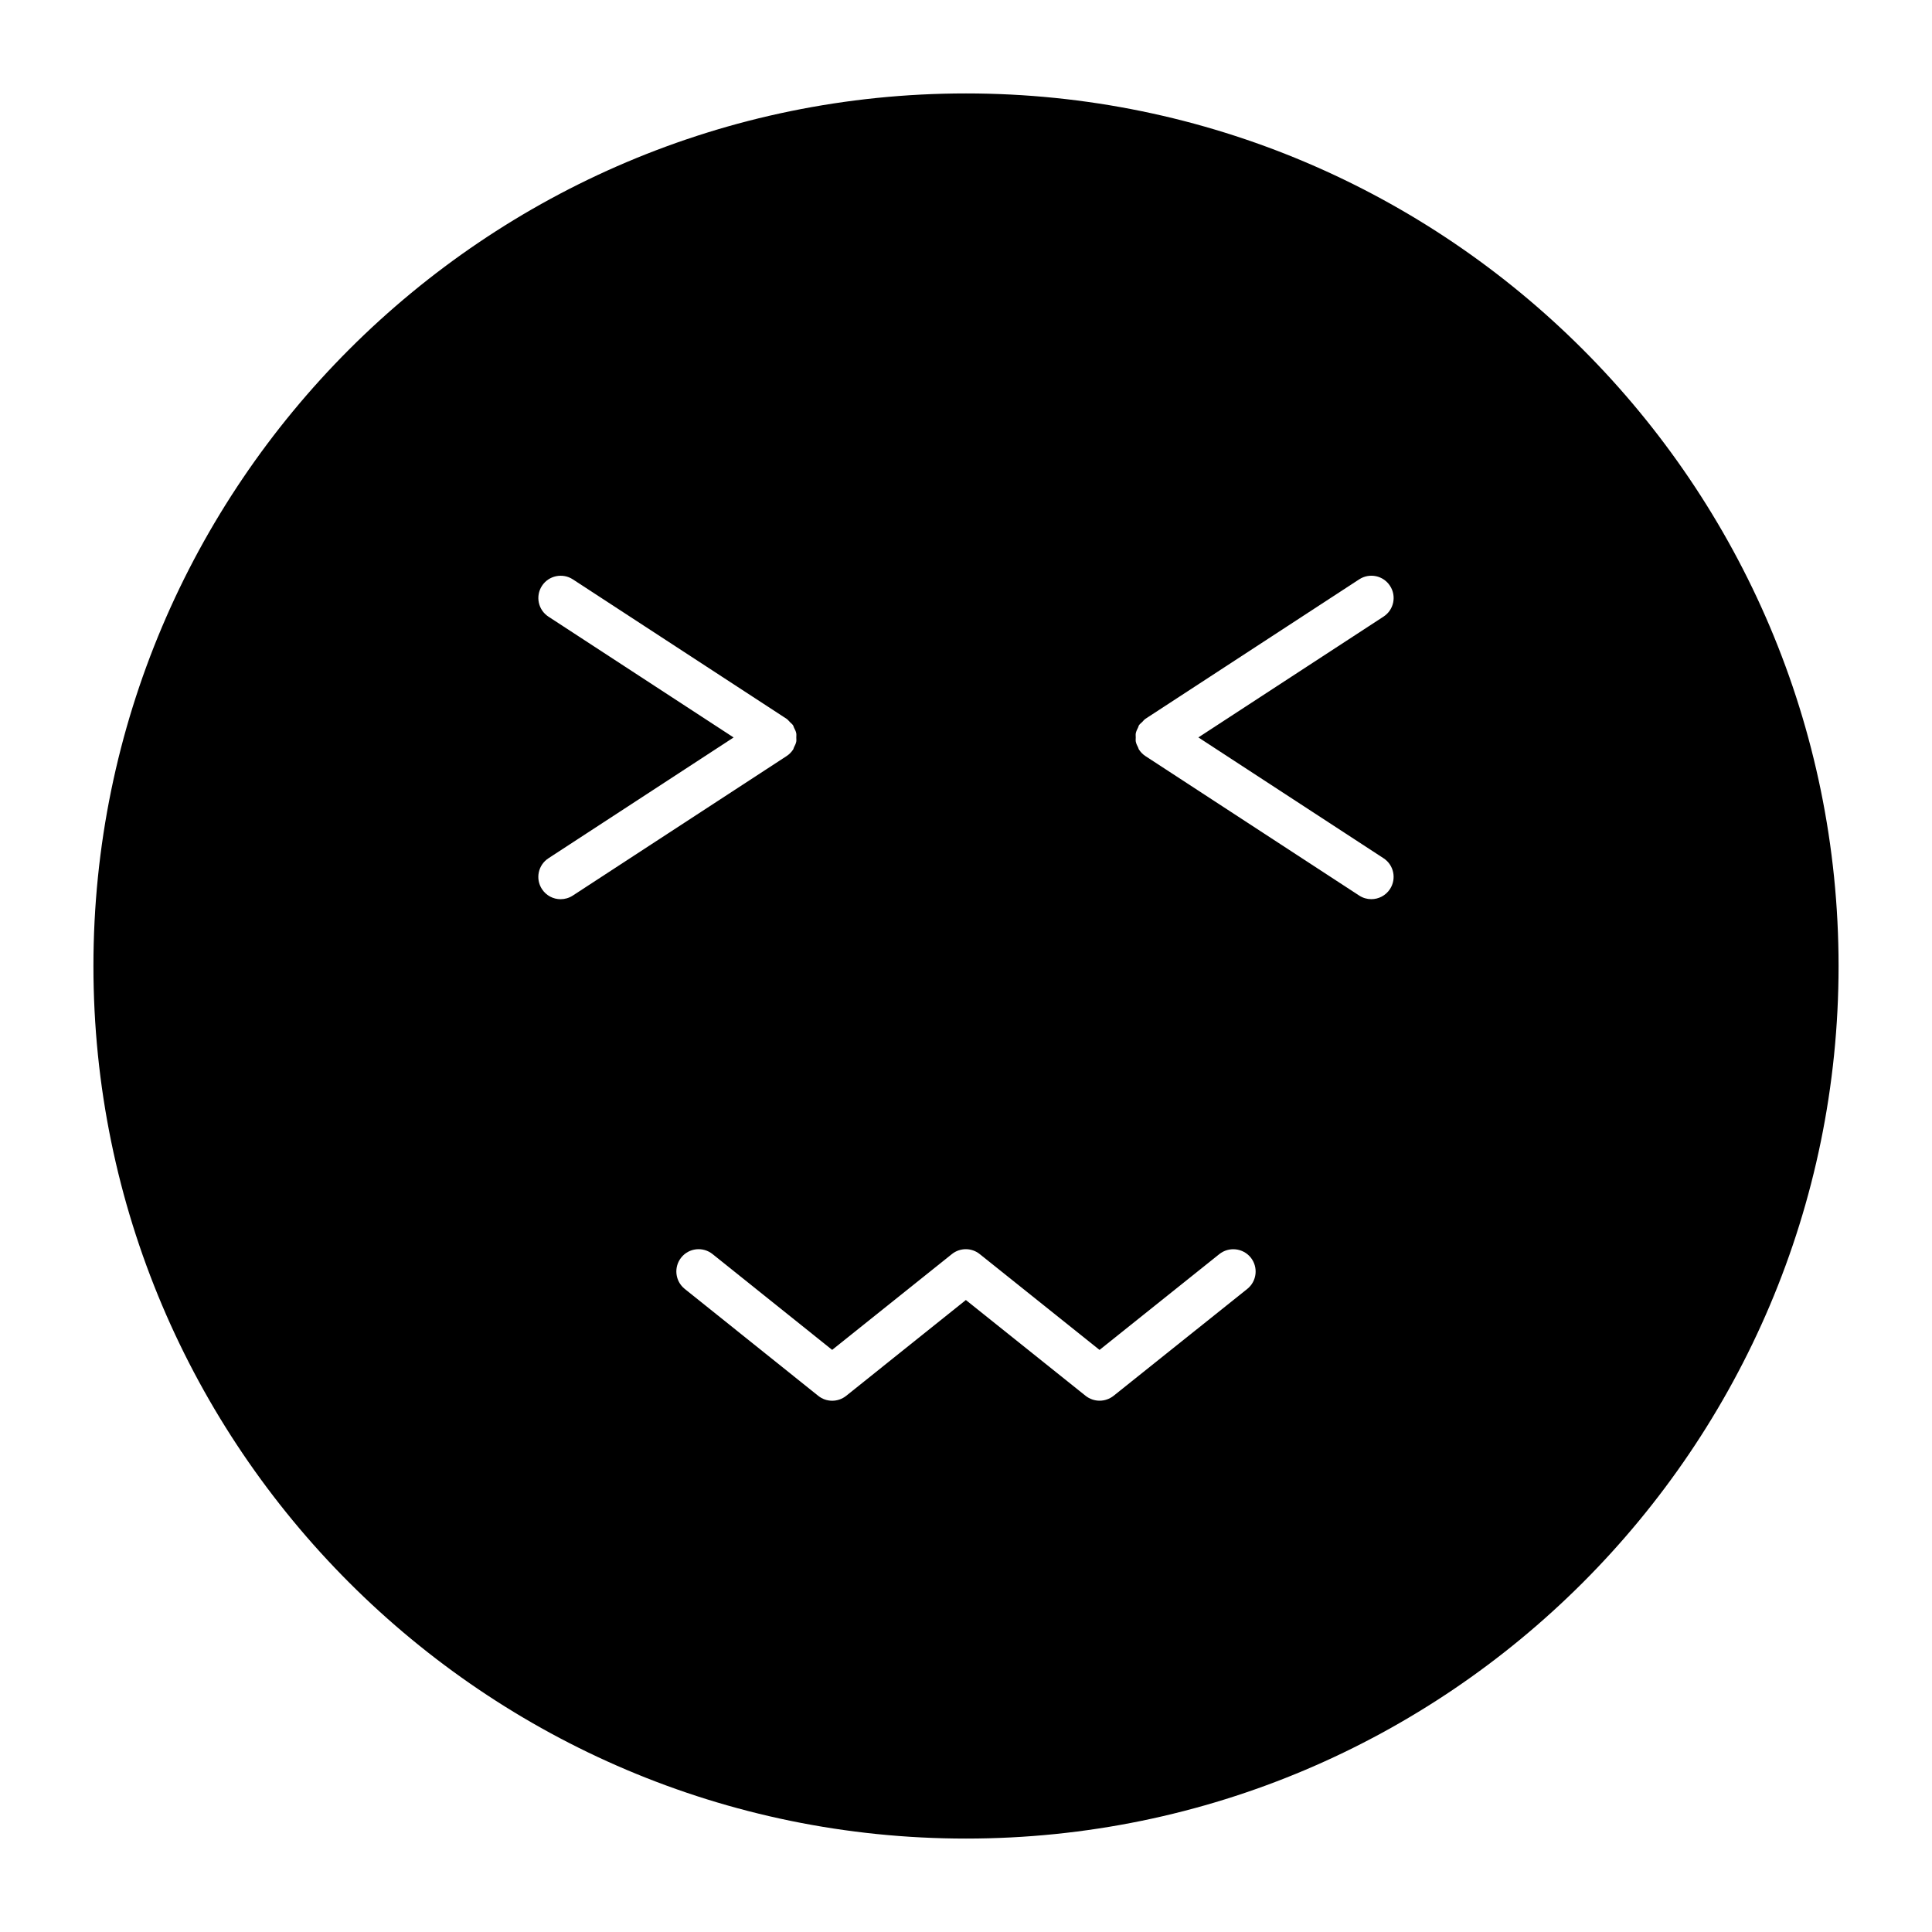 <?xml version="1.0" encoding="UTF-8"?>
<!-- Uploaded to: SVG Repo, www.svgrepo.com, Generator: SVG Repo Mixer Tools -->
<svg fill="#000000" width="800px" height="800px" version="1.1" viewBox="144 144 512 512" xmlns="http://www.w3.org/2000/svg">
 <path d="m400 168.76c-127.5 0-231.24 103.74-231.24 231.24s103.74 231.24 231.24 231.24 231.24-103.74 231.24-231.24c-0.004-127.5-103.74-231.24-231.24-231.24zm-107.43 213.54c-1.922 0-3.809-0.938-4.945-2.676-1.785-2.731-1.016-6.391 1.715-8.172l49.074-32.016-49.066-32.016c-2.731-1.777-3.504-5.441-1.715-8.172 1.777-2.723 5.457-3.488 8.172-1.715l56.648 36.961c0.016 0.008 0.016 0.016 0.023 0.023 0.332 0.211 0.566 0.551 0.852 0.836 0.277 0.285 0.605 0.512 0.82 0.836 0.008 0.008 0.016 0.016 0.023 0.023 0.125 0.195 0.141 0.418 0.242 0.613 0.242 0.48 0.496 0.953 0.598 1.48 0.07 0.379 0.016 0.746 0.016 1.133 0 0.387 0.055 0.754-0.016 1.133-0.102 0.52-0.355 1-0.598 1.48-0.102 0.203-0.117 0.426-0.242 0.613-0.008 0.016-0.016 0.016-0.023 0.023-0.434 0.652-1 1.234-1.707 1.691l-56.648 36.961c-0.996 0.645-2.113 0.957-3.223 0.957zm181.98 103.27-35.457 28.348c-1.086 0.852-2.387 1.281-3.691 1.281-1.309 0-2.606-0.434-3.691-1.281l-31.746-25.402-31.73 25.402c-2.164 1.723-5.227 1.723-7.383 0l-35.395-28.348c-2.551-2.055-2.961-5.754-0.922-8.312 2.031-2.543 5.746-2.953 8.297-0.914l31.699 25.387 31.73-25.387c2.156-1.73 5.227-1.73 7.375 0l31.754 25.395 31.754-25.395c2.551-2.023 6.258-1.613 8.312 0.914 2.047 2.574 1.629 6.273-0.906 8.312zm36.102-114.13c2.723 1.777 3.496 5.441 1.707 8.172-1.133 1.73-3.016 2.676-4.953 2.676-1.102 0-2.211-0.309-3.211-0.961l-56.648-36.961c-0.699-0.457-1.258-1.047-1.691-1.699-0.008-0.008-0.016-0.008-0.023-0.016-0.109-0.172-0.125-0.371-0.211-0.543-0.262-0.504-0.504-1-0.621-1.551-0.07-0.379-0.016-0.746-0.016-1.125 0-0.379-0.055-0.746 0.016-1.125 0.117-0.551 0.363-1.047 0.621-1.551 0.094-0.172 0.094-0.371 0.211-0.543 0.008-0.008 0.016-0.016 0.023-0.023 0.203-0.332 0.559-0.574 0.852-0.867 0.27-0.27 0.496-0.598 0.82-0.805 0.008-0.008 0.016-0.016 0.023-0.023l56.648-36.961c2.746-1.785 6.391-1.016 8.164 1.715 1.793 2.723 1.016 6.383-1.707 8.156l-49.074 32.016z"/>
</svg>